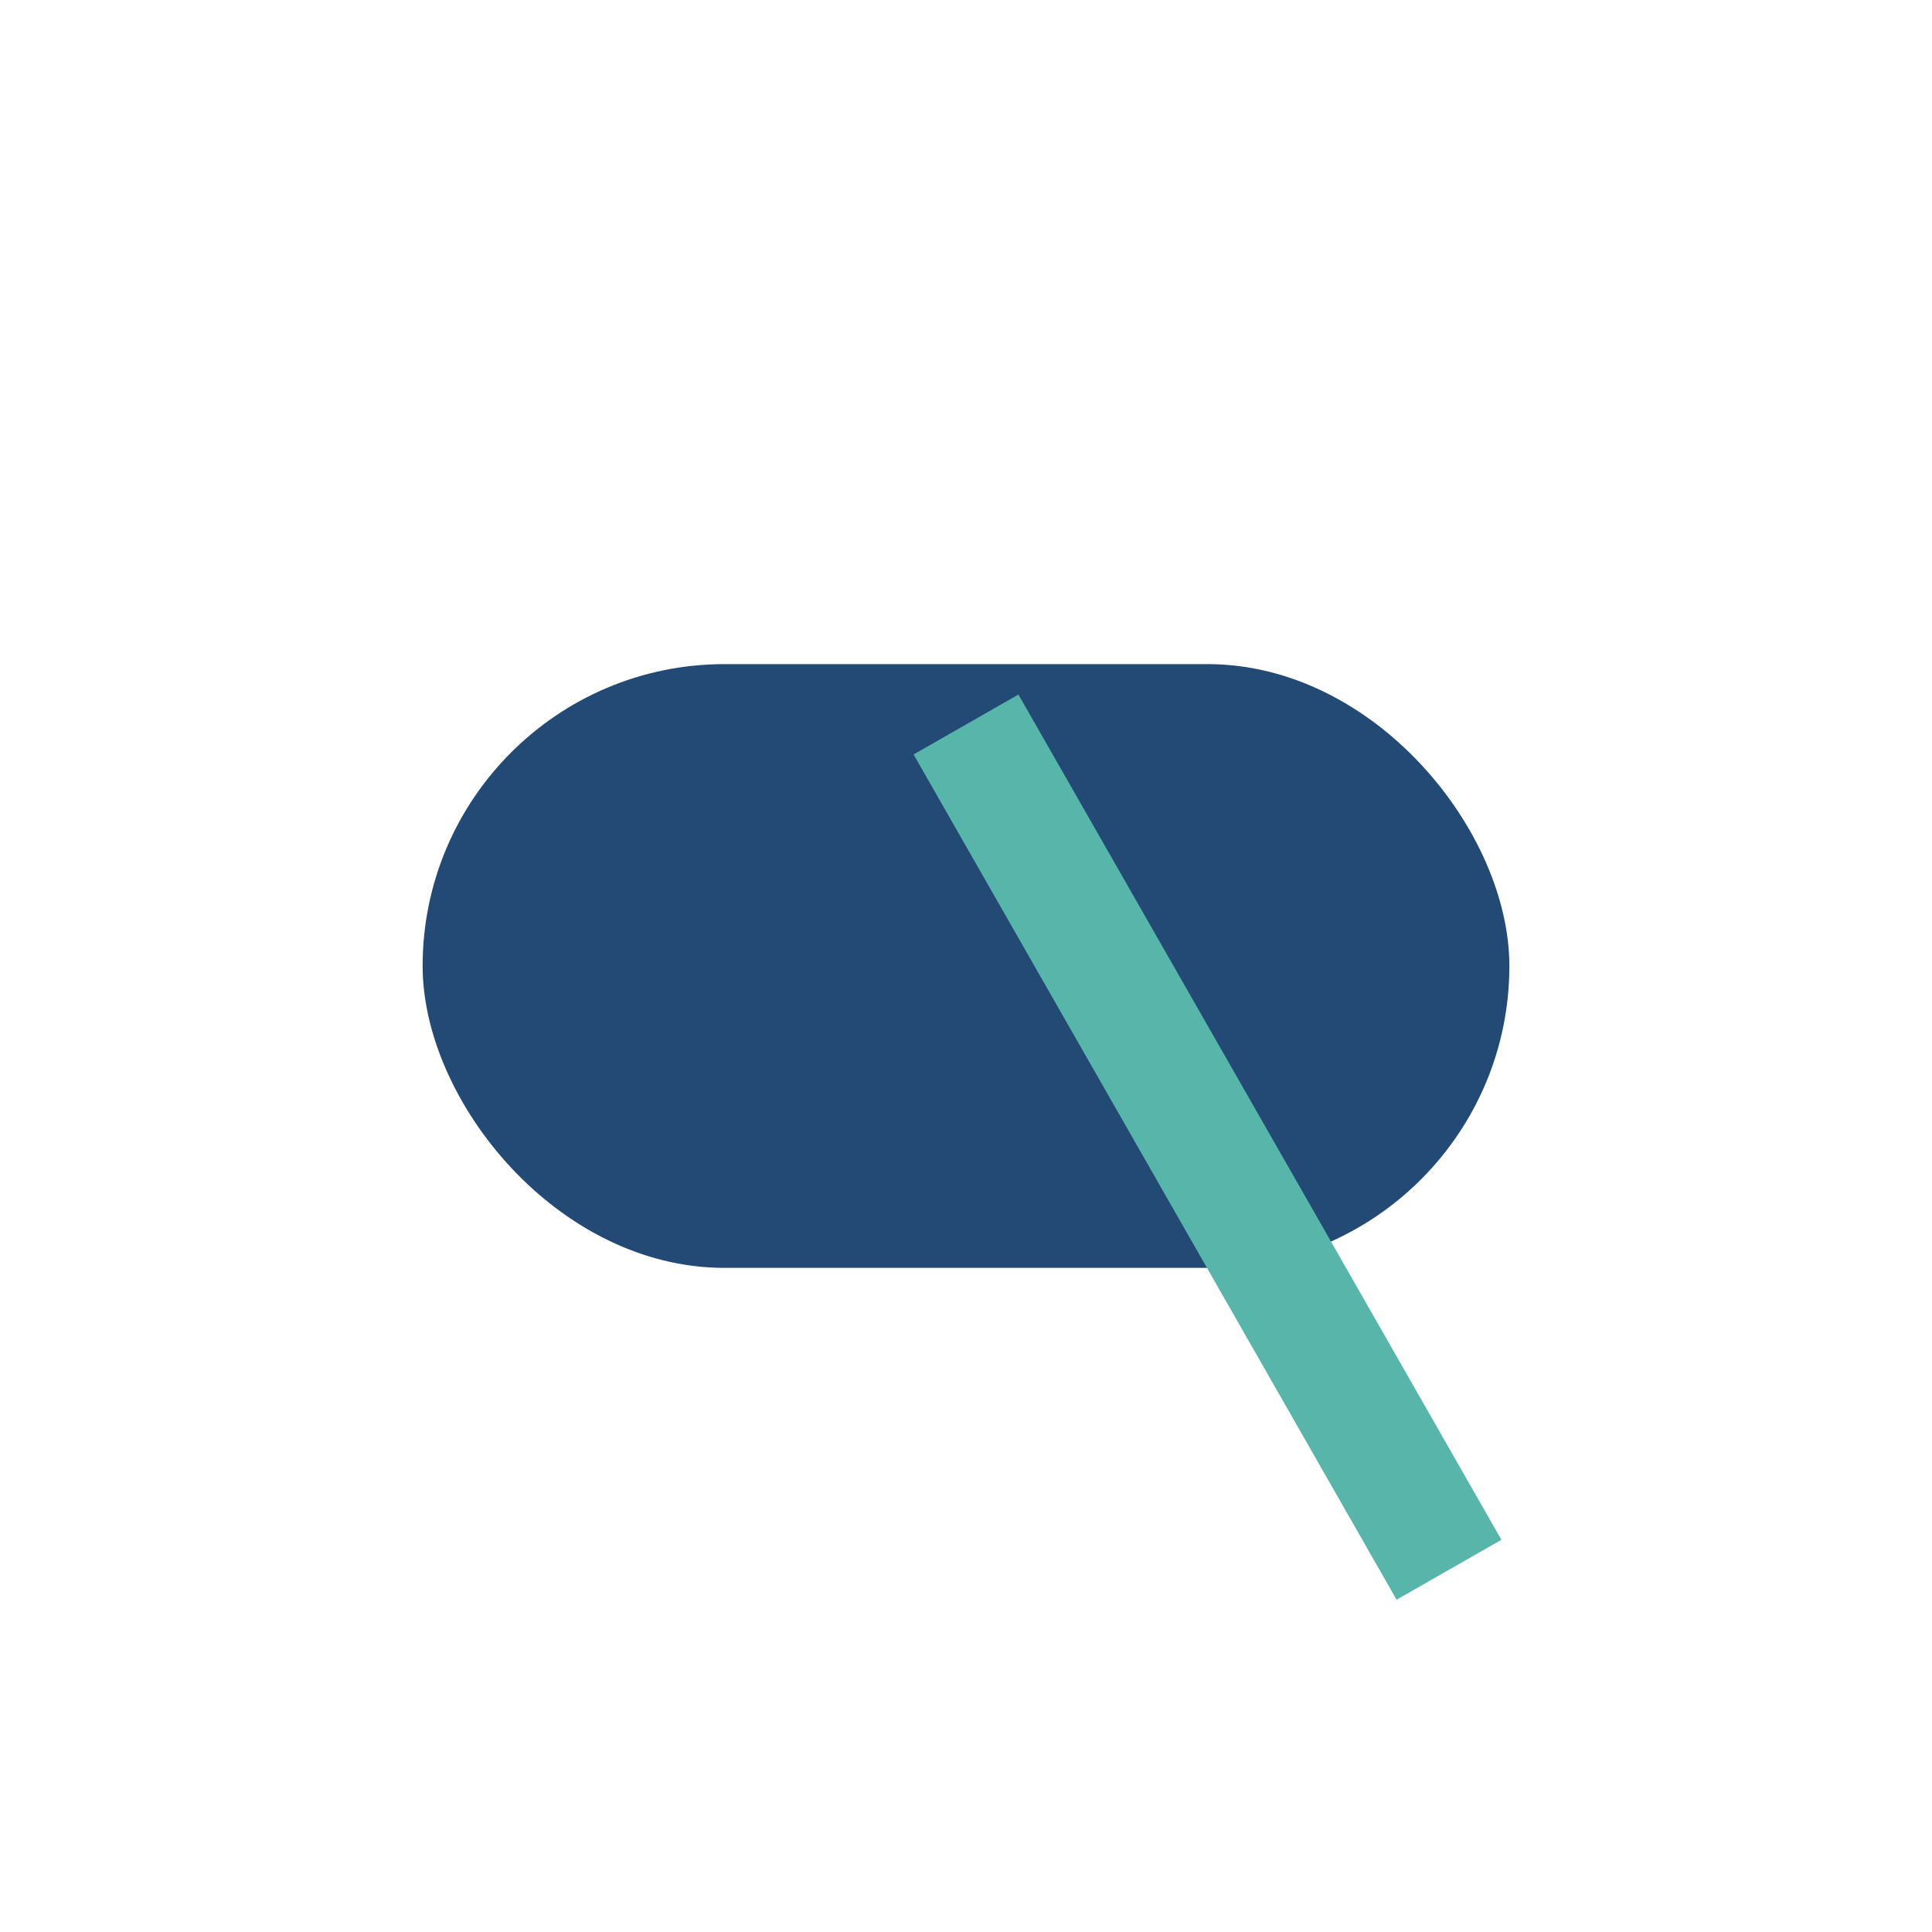 <?xml version="1.0" encoding="UTF-8"?>
<svg xmlns="http://www.w3.org/2000/svg" width="32" height="32" viewBox="0 0 32 32"><rect x="7" y="11" width="18" height="10" rx="5" fill="#234A75"/><path d="M24 26l-8-14" stroke="#57B6A9" stroke-width="2"/></svg>